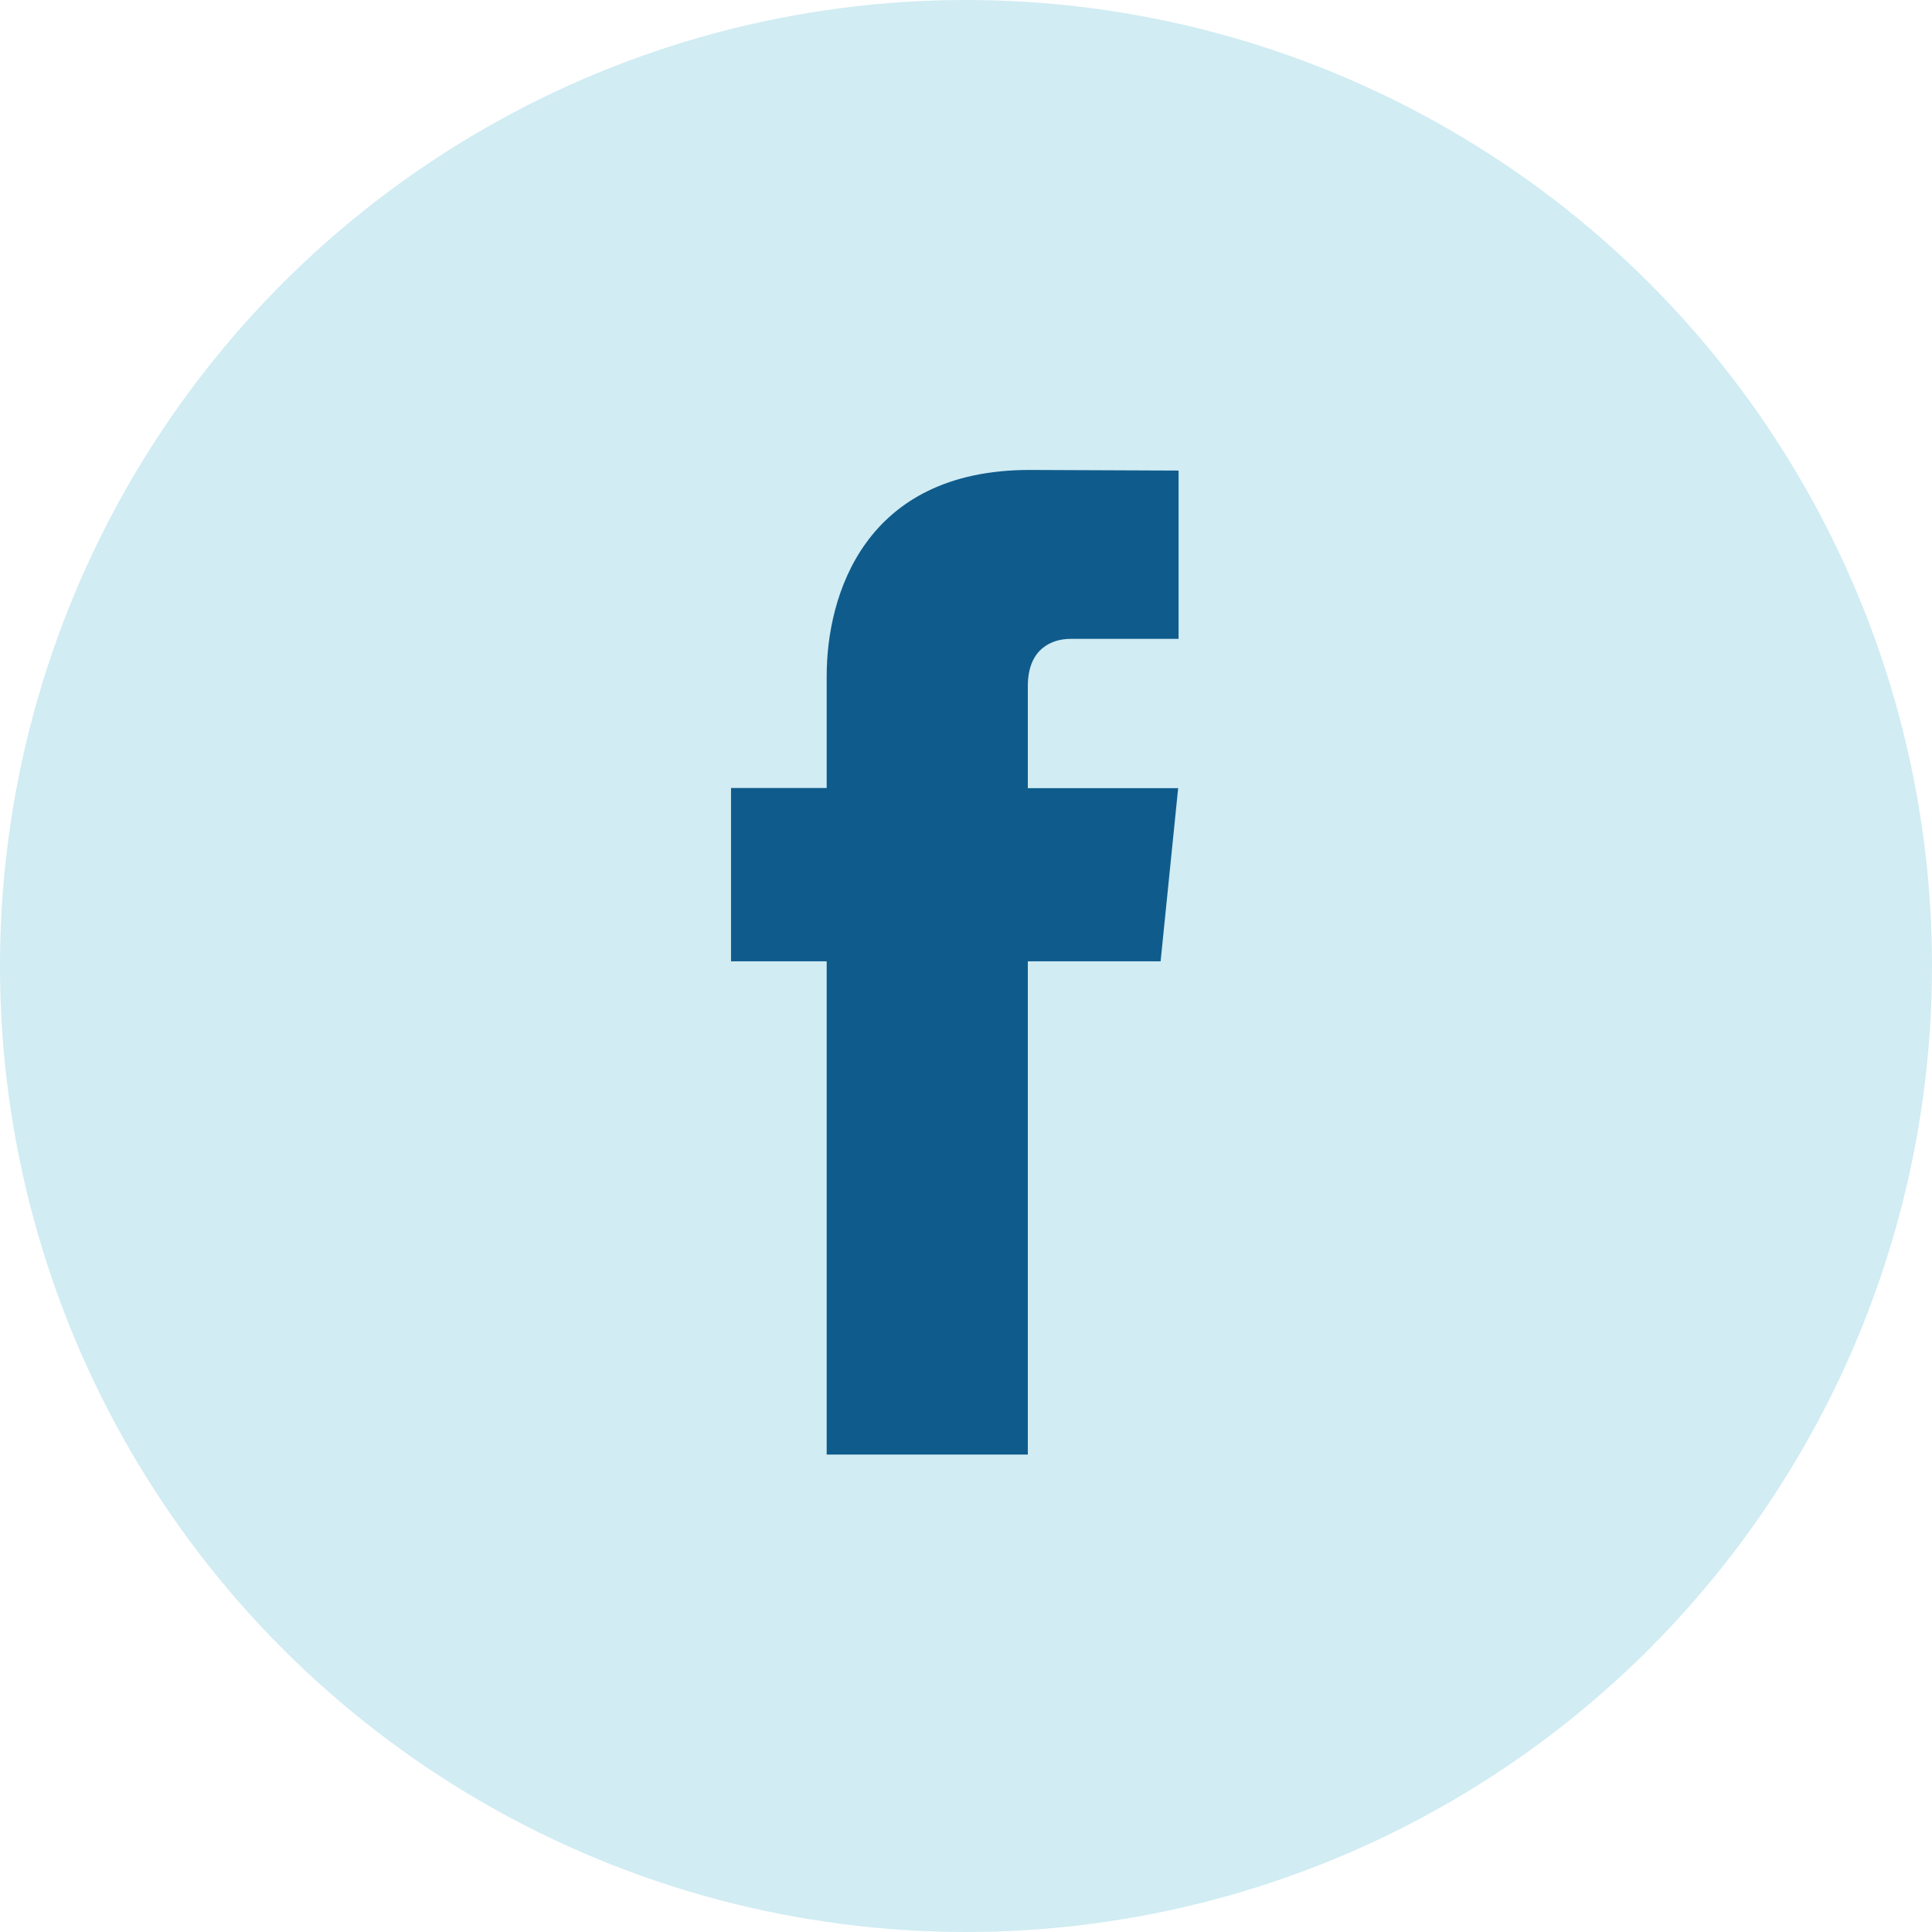 <svg width="37" height="37" viewBox="0 0 37 37" fill="none" xmlns="http://www.w3.org/2000/svg">
<circle cx="18.5" cy="18.5" r="18.5" fill="#0097BD" fill-opacity="0.18"/>
<path fill-rule="evenodd" clip-rule="evenodd" d="M22.227 18.41H19.684V27.857H15.832V18.41H14V15.091H15.832V12.942C15.832 11.406 16.552 9 19.718 9L22.571 9.012V12.235H20.502C20.162 12.235 19.684 12.407 19.684 13.14V15.094H22.563L22.227 18.41Z" fill="#0F5C8C"/>
</svg>
